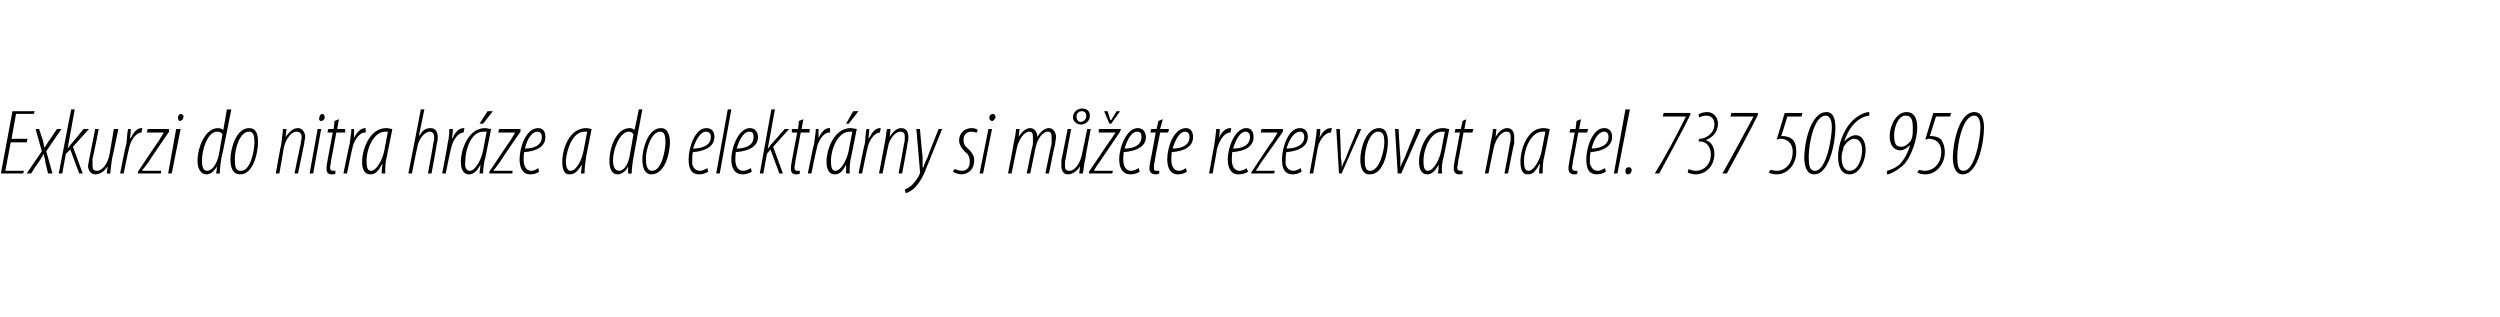 <?xml version="1.0" standalone="no"?><!DOCTYPE svg PUBLIC "-//W3C//DTD SVG 1.1//EN" "http://www.w3.org/Graphics/SVG/1.1/DTD/svg11.dtd"><svg xmlns="http://www.w3.org/2000/svg" version="1.1" width="281px" height="35.6px" viewBox="0 0 281 35.6"><desc>Exkurzi do nitra hr ze a do elektr rny si m ete rezervovat na tel 737 506 950</desc><defs/><g id="Polygon114405"><path d="m3 16H1.2l-.6 3.2h2.1l-.1.3H.1l1.3-7h2.5l-.1.3h-2l-.5 2.8h1.8L3 16zm1.4-1.5s.37 1.18.4 1.2c.1.3.1.6.2.9c.3-.4.4-.7.6-.9l.8-1.2h.5L5.2 17l.7 2.5h-.5s-.29-1.24-.3-1.2c0-.3-.1-.6-.2-1c-.2.4-.4.7-.6 1c-.03-.03-.8 1.2-.8 1.2h-.5L4.7 17l-.7-2.5h.4zm2.2 5L8 12.3h.4l-.8 4.4s-.02.01 0 0c.1-.1.2-.3.3-.4c.01.02 1.5-1.8 1.5-1.8h.6l-1.8 2l1.1 3h-.4l-1-2.7l-.5.5l-.4 2.2h-.4zm6.7-5s-.66 3.25-.7 3.3c-.1.8-.2 1.4-.2 1.7c.02.03-.4 0-.4 0l.1-.8s-.01-.03 0 0c-.4.6-.9.9-1.4.9c-.5 0-.8-.5-.8-.9c0-.3.1-.5.1-.7l.7-3.5h.4s-.66 3.35-.7 3.3v.8c0 .4.1.6.5.6c.6 0 1.2-.8 1.4-1.8l.5-2.9h.5zm.2 5s.65-3.34.7-3.3c.1-.8.1-1.4.2-1.7h.3c0 .3 0 .5-.1 1h.1c.3-.6.7-1.1 1.2-1.1h.1l-.1.5c-.7 0-1.3 1.1-1.4 1.8c-.03-.02-.6 2.8-.6 2.8h-.4zm2-.2s2.3-3.45 2.3-3.4c.3-.5.5-.8.6-1h.1h-2l.1-.4h2.4v.3s-2.33 3.39-2.3 3.4c-.3.4-.5.7-.7.9c.04.03 0 .1 0 .1h2.1v.3h-2.6v-.2zm3.4.2l.9-5h.5l-1 5h-.4zm1.3-5.9c-.1 0-.2-.2-.2-.4c0-.2.2-.4.3-.4c.2 0 .4.2.3.4c0 .2-.2.4-.4.4zm5.8-1.3s-1.06 5.39-1.1 5.4c-.1.5-.2 1.4-.2 1.8c.02.03-.4 0-.4 0l.1-.8s-.03.01 0 0c-.3.5-.7.9-1.2.9c-.6 0-1-.6-1-1.5c0-1.6.9-3.7 2.3-3.7c.2 0 .5.1.6.2l.4-2.3h.5zm-1 2.8c-.1-.2-.3-.3-.6-.3c-1.1 0-1.7 2.1-1.7 3.2c0 .7.1 1.2.6 1.2c.4 0 1-.5 1.3-1.8l.4-2.3zm2 4.5c-.8 0-1.1-.7-1.1-1.7c0-1.1.6-3.5 2.1-3.5c.9 0 1 .9 1 1.6c0 1.1-.5 3.6-2 3.6zm.1-.4c1.1 0 1.5-2.4 1.5-3.2c0-.7-.1-1.2-.6-1.2c-1.1 0-1.6 2-1.6 3c0 .7 0 1.4.6 1.4h.1zm3.9.3s.56-3.24.6-3.2c.1-.9.2-1.5.2-1.8h.4l-.1.9s.02-.03 0 0c.5-.7.9-1 1.4-1c.5 0 .8.5.8 1c0 .3-.1.4-.1.7l-.7 3.4h-.4s.67-3.33.7-3.3c0-.3.1-.5.1-.8c0-.4-.2-.6-.6-.6c-.6 0-1.2.9-1.4 1.8c.01.03-.5 2.9-.5 2.9h-.4zm3.8 0l.9-5h.4l-.9 5h-.4zm1.3-5.9c-.2 0-.3-.2-.2-.4c0-.2.2-.4.3-.4c.2 0 .3.2.3.4c0 .2-.2.4-.4.4zm2-.2l-.2 1.1h.9v.4h-1s-.58 3.18-.6 3.2c0 .3-.1.6-.1.7c0 .3.1.4.4.4h.2v.3c-.1.1-.2.1-.4.1c-.4 0-.6-.2-.6-.6c0-.2 0-.4.1-.9l.6-3.2h-.6l.1-.4h.6l.1-.9l.5-.2zm.5 6.1s.67-3.34.7-3.3c.1-.8.2-1.4.2-1.7h.3v1c.3-.6.7-1.1 1.3-1.1v.5h-.1c-.7 0-1.3 1.1-1.4 1.8c-.02-.02-.6 2.8-.6 2.8h-.4zm4.3 0c0-.3 0-.6.1-1h-.1c-.5 1-.9 1.1-1.3 1.1c-.5 0-.9-.4-.9-1.4c0-1.5.9-3.8 2.7-3.8c.3 0 .5.1.7.1l-.6 3c-.2.7-.2 1.4-.2 2h-.4zm.7-4.7h-.3c-1.3 0-2.1 1.9-2.1 3.3c0 .7.1 1.1.5 1.1c.6 0 1.3-1.2 1.5-2.3l.4-2.1zm2.3 4.7l1.4-7.2h.4l-.6 2.9s.05.04.1 0c.3-.6.7-.8 1.2-.8c.6 0 .8.5.8 1c0 .2 0 .4-.1.7c.04.01-.6 3.4-.6 3.4h-.4s.64-3.44.6-3.4c.1-.3.1-.4.1-.7c0-.4-.2-.6-.5-.6c-.6 0-1.3.9-1.4 1.8c-.04.03-.6 2.9-.6 2.9h-.4zm3.8 0s.65-3.34.6-3.3c.2-.8.2-1.4.2-1.7h.4c0 .3 0 .5-.1 1h.1c.2-.6.7-1.1 1.2-1.1h.1l-.1.5c-.7 0-1.3 1.1-1.4 1.8c-.04-.02-.6 2.8-.6 2.8h-.4zm4.2 0c0-.3.1-.6.1-1c-.5 1-1 1.1-1.3 1.1c-.5 0-.9-.4-.9-1.4c0-1.5.9-3.8 2.7-3.8c.2 0 .5.1.7.1l-.6 3c-.2.7-.3 1.4-.3 2h-.4zm.8-4.7h-.4c-1.3 0-2 1.9-2 3.3c-.1.7.1 1.1.5 1.1c.6 0 1.3-1.2 1.5-2.3l.4-2.1zm.7-2.3l-1.1 1.4h-.4l.9-1.4h.6zm-.4 6.8s2.29-3.45 2.3-3.4c.3-.5.5-.8.6-1c.04 0 0 0 0 0H56l.1-.4h2.4v.3s-2.34 3.39-2.3 3.4c-.3.4-.5.7-.7.9c.03.03 0 .1 0 .1h2.1v.3H55v-.2zm5.6 0c-.3.2-.6.3-1 .3c-.9 0-1.2-.8-1.2-1.7c0-1.3.7-3.5 2.1-3.5c.6 0 .8.5.8 1c0 1.1-1 1.6-2.4 1.7c0 .1-.1.9 0 1.3c.1.5.4.8.8.8c.4 0 .6-.2.8-.3l.1.4zm.3-3.9c0-.4-.2-.6-.5-.6c-.5 0-1.1.6-1.4 1.9c.9 0 1.9-.3 1.9-1.3zm4.4 4.1c0-.3.1-.6.1-1c-.6 1-1 1.1-1.4 1.1c-.5 0-.8-.4-.8-1.4c0-1.5.8-3.8 2.7-3.8c.2 0 .5.1.6.1l-.6 3c-.1.7-.2 1.4-.2 2h-.4zm.7-4.7h-.3c-1.3 0-2 1.9-2.1 3.3c0 .7.2 1.1.5 1.1c.7 0 1.3-1.2 1.5-2.3l.4-2.1zm6.2-2.5s-1.01 5.39-1 5.4c-.1.5-.2 1.4-.2 1.8c-.03.03-.4 0-.4 0v-.8s.02.01 0 0c-.2.5-.7.9-1.2.9c-.6 0-.9-.6-.9-1.5c0-1.6.8-3.7 2.3-3.7c.2 0 .4.1.5.2c.05.02.5-2.3.5-2.3h.4zm-1 2.8c-.1-.2-.3-.3-.5-.3c-1.1 0-1.8 2.1-1.8 3.2c0 .7.2 1.2.7 1.2c.4 0 1-.5 1.2-1.8l.4-2.3zm2 4.5c-.7 0-1-.7-1-1.7c0-1.1.6-3.5 2.1-3.5c.8 0 1 .9 1 1.6c0 1.1-.5 3.6-2.1 3.6zm.1-.4c1.1 0 1.5-2.4 1.5-3.2c0-.7-.1-1.2-.6-1.2c-1 0-1.6 2-1.6 3c0 .7.1 1.4.7 1.4zm6.3.1c-.3.2-.7.3-1 .3c-1 0-1.2-.8-1.2-1.7c0-1.3.7-3.5 2-3.5c.7 0 .9.5.9 1c0 1.1-1.1 1.6-2.4 1.7c-.1.1-.1.9-.1 1.3c.1.5.4.8.9.8c.3 0 .6-.2.8-.3l.1.4zm.3-3.9c0-.4-.2-.6-.6-.6c-.4 0-1 .6-1.4 1.9c.9 0 2-.3 2-1.3zm.6 4.1l1.3-7.2h.4l-1.3 7.2h-.4zm4-.2c-.3.2-.7.3-1 .3c-1 0-1.3-.8-1.3-1.7c0-1.3.8-3.5 2.1-3.5c.6 0 .9.5.9 1c0 1.1-1.1 1.6-2.5 1.7c0 .1-.1.9 0 1.3c.1.5.4.8.8.8c.4 0 .7-.2.9-.3l.1.4zm.2-3.9c0-.4-.1-.6-.5-.6c-.5 0-1 .6-1.4 1.9c.9 0 1.9-.3 1.9-1.3zm.7 4.1l1.3-7.2h.4l-.8 4.4s.01.01 0 0c.1-.1.3-.3.3-.4c.03.02 1.6-1.8 1.6-1.8h.5l-1.8 2l1.1 3h-.4l-1-2.7l-.4.5l-.4 2.2h-.4zm4.9-6.1l-.2 1.1h.9v.4h-1s-.58 3.18-.6 3.2c0 .3-.1.6-.1.7c0 .3.1.4.3.4h.3v.3c-.1.1-.3.1-.4.1c-.4 0-.6-.2-.6-.6c0-.2 0-.4.1-.9l.6-3.2h-.6v-.4h.7l.1-.9l.5-.2zm.5 6.1s.66-3.34.7-3.3c.1-.8.2-1.4.2-1.7h.3v1c.3-.6.7-1.1 1.2-1.1h.1v.5h-.1c-.7 0-1.3 1.1-1.4 1.8c-.02-.02-.6 2.8-.6 2.8h-.4zm4.3 0v-1c-.5 1-.9 1.1-1.3 1.1c-.5 0-.9-.4-.9-1.4c0-1.5.9-3.8 2.7-3.8c.3 0 .5.1.7.1l-.6 3c-.2.7-.2 1.4-.2 2h-.4zm.7-4.7h-.3c-1.3 0-2.1 1.9-2.1 3.3c0 .7.1 1.1.5 1.1c.6 0 1.3-1.2 1.5-2.3l.4-2.1zm.7-2.3l-1.1 1.4h-.3l.8-1.4h.6zm0 7s.65-3.34.7-3.3c.1-.8.1-1.4.2-1.7h.3c0 .3 0 .5-.1 1h.1c.3-.6.7-1.1 1.2-1.1h.1l-.1.5c-.7 0-1.3 1.1-1.4 1.8c-.03-.02-.6 2.8-.6 2.8h-.4zm2.3 0s.62-3.24.6-3.2c.2-.9.2-1.5.3-1.8h.4l-.1.9s-.02-.03 0 0c.4-.7.9-1 1.3-1c.6 0 .8.5.8 1c0 .3 0 .4-.1.7c.05 0-.6 3.4-.6 3.4h-.4s.63-3.33.6-3.3c.1-.3.1-.5.1-.8c0-.4-.1-.6-.5-.6c-.6 0-1.3.9-1.4 1.8c-.03.03-.6 2.9-.6 2.9h-.4zm4.6-5s.26 3.05.3 3.1v1.2h.1c.1-.4.3-.8.5-1.2c-.05-.02 1.2-3.1 1.2-3.1h.4l-1.7 4.2c-.4 1.1-.9 2-1.6 2.6c-.3.2-.6.4-.8.4l-.1-.4c.2-.1.5-.2.8-.5c.3-.3.7-.8.9-1.3v-.3l-.4-4.7h.4zm3.9 4.5c.1 0 .4.2.8.2c.6 0 .9-.4.9-1c0-.6-.2-.9-.5-1.1c-.3-.3-.7-.8-.7-1.3c0-.8.6-1.4 1.4-1.4c.3 0 .6.1.7.2l-.1.3c-.2 0-.4-.1-.6-.1c-.6 0-.9.4-.9.9c0 .5.2.8.5 1c.3.3.7.7.7 1.3c0 1.1-.7 1.6-1.5 1.6c-.3 0-.7-.2-.9-.3l.2-.3zm2.8.5l1-5h.4l-1 5h-.4zm1.4-5.9c-.2 0-.3-.2-.3-.4c0-.2.2-.4.4-.4c.2 0 .3.2.3.4c-.1.2-.2.4-.4.4zm1.8 5.9s.64-3.24.6-3.2c.2-.9.3-1.5.3-1.8h.4l-.1.9s0-.03 0 0c.4-.7.9-1 1.3-1c.5 0 .8.5.8 1c.4-.7.9-1 1.3-1c.5 0 .8.5.8 1c0 .2-.1.5-.1.8c-.04.01-.7 3.3-.7 3.3h-.4s.67-3.33.7-3.3v-.8c0-.4-.1-.6-.4-.6c-.6 0-1.2.8-1.4 1.8l-.6 2.9h-.4s.67-3.33.7-3.3v-.8c0-.4-.1-.6-.4-.6c-.6 0-1.2.9-1.4 1.8l-.6 2.9h-.4zm9.3-5s-.63 3.25-.6 3.3c-.2.8-.2 1.4-.3 1.7c.04.03-.4 0-.4 0l.1-.8s.01-.03 0 0c-.4.6-.9.9-1.4.9c-.5 0-.7-.5-.7-.9v-.7c.02.02.7-3.5.7-3.5h.4s-.64 3.35-.6 3.3c-.1.3-.1.5-.1.8c0 .4.1.6.5.6c.6 0 1.2-.8 1.4-1.8c.02-.01.6-2.9.6-2.9h.4zm-1-2.3c.6 0 .9.3.9.8c0 .7-.6 1-1 1c-.5 0-.9-.4-.9-.8c0-.6.5-1 1-1zm0 .3c-.3 0-.6.2-.6.6c0 .4.2.6.5.6c.3 0 .6-.3.6-.7c0-.3-.2-.5-.5-.5zm.8 6.8l2.3-3.4c.4-.5.5-.8.7-1c-.02 0 0 0 0 0h-1.9v-.4h2.5l-.1.3l-2.3 3.4c-.3.4-.5.7-.6.9c-.03.03 0 .1 0 .1h2.1l-.1.3h-2.6v-.2zm2.3-5.4l-.6-1.4h.4l.3 1h.1l.6-1h.4l-1 1.4h-.2zm3.4 5.4c-.3.2-.7.3-1 .3c-1 0-1.3-.8-1.3-1.7c0-1.3.8-3.5 2.1-3.5c.6 0 .9.5.9 1c0 1.1-1.1 1.6-2.5 1.7c0 .1-.1.9 0 1.3c.1.5.4.8.8.8c.4 0 .7-.2.9-.3l.1.4zm.2-3.9c0-.4-.1-.6-.5-.6c-.5 0-1 .6-1.4 1.9c.9 0 1.9-.3 1.9-1.3zm2.4-2l-.3 1.1h1l-.1.4h-.9s-.64 3.18-.6 3.2c-.1.3-.1.6-.1.7c0 .3 0 .4.3.4h.3v.3c-.2.1-.3.1-.4.1c-.4 0-.7-.2-.7-.6c0-.2 0-.4.1-.9c.03.02.6-3.2.6-3.2h-.6l.1-.4h.6l.2-.9l.5-.2zm2.7 5.9c-.3.2-.6.3-1 .3c-.9 0-1.2-.8-1.2-1.7c0-1.3.7-3.5 2.1-3.5c.6 0 .8.5.8 1c0 1.1-1 1.6-2.4 1.7c0 .1-.1.9 0 1.3c.1.5.4.8.8.8c.4 0 .6-.2.8-.3l.1.4zm.3-3.9c0-.4-.2-.6-.5-.6c-.5 0-1 .6-1.4 1.9c.9 0 1.9-.3 1.9-1.3zm2.2 4.1l.6-3.3c.1-.8.2-1.4.2-1.7h.4c0 .3 0 .5-.1 1c.3-.6.7-1.1 1.3-1.1h.1l-.1.5c-.8 0-1.3 1.1-1.5 1.8c.02-.02-.5 2.8-.5 2.8h-.4zm4.4-.2c-.3.2-.7.3-1.1.3c-.9 0-1.2-.8-1.2-1.7c0-1.3.8-3.5 2.1-3.5c.6 0 .8.5.8 1c0 1.1-1 1.6-2.4 1.7c0 .1-.1.9 0 1.3c.1.5.4.8.8.8c.4 0 .7-.2.8-.3l.2.4zm.2-3.9c0-.4-.2-.6-.5-.6c-.5 0-1 .6-1.4 1.9c.9 0 1.9-.3 1.9-1.3zm.2 3.9s2.25-3.45 2.3-3.4c.3-.5.5-.8.6-1c.01 0 0 0 0 0h-1.9l.1-.4h2.4v.3s-2.37 3.39-2.4 3.4c-.3.4-.4.7-.6.9v.1h2.1l-.1.3h-2.6l.1-.2zm5.6 0c-.3.2-.7.3-1 .3c-1 0-1.2-.8-1.2-1.7c0-1.3.7-3.5 2-3.5c.7 0 .9.5.9 1c0 1.1-1.1 1.6-2.4 1.7c-.1.1-.1.9-.1 1.3c.1.5.4.8.9.8c.3 0 .6-.2.8-.3l.1.4zm.3-3.9c0-.4-.2-.6-.5-.6c-.5 0-1.1.6-1.5 1.9c.9 0 2-.3 2-1.3zm.6 4.1l.6-3.3c.1-.8.2-1.4.2-1.7h.4c0 .3 0 .5-.1 1c.3-.6.7-1.1 1.3-1.1h.1l-.1.5c-.8 0-1.4 1.1-1.5 1.8l-.5 2.8h-.4zm3.4-5s.15 3.18.1 3.2c.1.4.1.8.1 1.1c.1-.3.3-.7.5-1.1c-.04-.03 1.3-3.2 1.3-3.2h.4l-2.2 5h-.3l-.3-5h.4zm3.3 5.1c-.7 0-1-.7-1-1.7c0-1.1.6-3.5 2.1-3.5c.9 0 1 .9 1 1.6c0 1.1-.5 3.6-2 3.6h-.1zm.1-.4c1.1 0 1.6-2.4 1.6-3.2c0-.7-.1-1.2-.7-1.2c-1 0-1.5 2-1.5 3c0 .7 0 1.4.6 1.4zm3.2-4.7s.17 3.18.2 3.2v1.1c.1-.3.3-.7.5-1.1c-.01-.03 1.3-3.2 1.3-3.2h.5l-2.2 5h-.4l-.3-5h.4zm4.4 5c.1-.3.1-.6.1-1c-.5 1-1 1.1-1.3 1.1c-.5 0-.9-.4-.9-1.4c0-1.5.9-3.8 2.7-3.8c.3 0 .5.1.7.1l-.6 3c-.2.7-.3 1.4-.2 2h-.5zm.8-4.7h-.3c-1.3 0-2.1 1.9-2.1 3.3c0 .7.1 1.1.5 1.1c.6 0 1.3-1.2 1.5-2.3l.4-2.1zm2.4-1.4l-.2 1.1h1l-.1.4h-1s-.57 3.18-.6 3.2c0 .3-.1.6-.1.7c0 .3.1.4.4.4h.2v.3c-.1.1-.2.1-.4.1c-.3 0-.6-.2-.6-.6c0-.2 0-.4.1-.9l.6-3.2h-.6l.1-.4h.6l.2-.9l.4-.2zm2.1 6.1s.64-3.24.6-3.2c.2-.9.3-1.5.3-1.8h.4l-.1.9s-.01-.03 0 0c.4-.7.9-1 1.3-1c.6 0 .8.5.8 1v.7c-.04 0-.7 3.4-.7 3.4h-.4s.64-3.33.6-3.3c.1-.3.1-.5.1-.8c0-.4-.1-.6-.5-.6c-.6 0-1.2.9-1.4 1.8c-.02.03-.6 2.9-.6 2.9h-.4zm6.1 0c0-.3 0-.6.1-1h-.1c-.5 1-.9 1.1-1.3 1.1c-.5 0-.8-.4-.8-1.4c0-1.5.8-3.8 2.6-3.8c.3 0 .5.1.7.1l-.6 3c-.2.7-.2 1.4-.2 2h-.4zm.7-4.7h-.3c-1.3 0-2.1 1.9-2.1 3.3c0 .7.1 1.1.5 1.1c.6 0 1.3-1.2 1.5-2.3l.4-2.1zm4-1.4l-.2 1.1h1l-.1.4h-1s-.57 3.18-.6 3.2c0 .3-.1.6-.1.7c0 .3.1.4.4.4h.2v.3c-.1.1-.2.1-.4.1c-.3 0-.6-.2-.6-.6c0-.2 0-.4.1-.9l.6-3.2h-.6l.1-.4h.6l.1-.9l.5-.2zm2.8 5.9c-.3.2-.7.3-1 .3c-1 0-1.2-.8-1.2-1.7c0-1.3.7-3.5 2-3.5c.7 0 .9.5.9 1c0 1.1-1.1 1.6-2.4 1.7c-.1.1-.1.9-.1 1.3c.2.5.4.8.9.8c.3 0 .6-.2.8-.3l.1.4zm.3-3.9c0-.4-.2-.6-.5-.6c-.5 0-1.1.6-1.4 1.9c.8 0 1.9-.3 1.9-1.3zm.6 4.1l1.3-7.2h.5l-1.4 7.2h-.4zm1.6.1c-.2 0-.3-.1-.3-.4c0-.2.1-.4.4-.4c.2 0 .3.2.3.3c0 .3-.2.5-.4.5zm7-6.9v.2c-1.1 2.2-2.3 4.4-3.5 6.6h-.5c1.3-2.1 2.4-4.2 3.5-6.4c0 .02 0 0 0 0h-2.6l.1-.4h3zm-.2 6.3c.2.1.5.2.8.2c1 0 1.7-.8 1.7-1.8c0-1-.6-1.5-1.2-1.5c-.04.02-.2 0-.2 0l.1-.3h.1c.6 0 1.6-.6 1.6-1.6c0-.7-.4-1-.9-1c-.3 0-.6.1-.8.2l-.1-.3c.2-.2.6-.3 1-.3c.7 0 1.2.6 1.2 1.3c0 1-.7 1.6-1.3 1.8v.1c.5.1.9.7.9 1.5c0 1.4-1 2.3-2.1 2.3c-.3 0-.7-.1-.9-.2l.1-.4zm7.8-6.3s-.05.23 0 .2c-1.1 2.2-2.3 4.4-3.5 6.6h-.5c1.2-2.1 2.3-4.2 3.5-6.4c-.04.02-.1 0-.1 0h-2.5l.1-.4h3zm4.9.4h-1.6s-.66 2.18-.7 2.2h.2c.3 0 .8.1 1.1.4c.3.3.4.8.4 1.4c0 1.3-.9 2.5-2.2 2.5c-.4 0-.7-.1-.9-.2l.2-.3c.1 0 .4.1.7.1c1.1 0 1.8-1 1.8-2.1c0-1.1-.7-1.5-1.4-1.5c-.2 0-.3.1-.4.1c.02-.03.9-3 .9-3h2l-.1.4zm1.4 6.5c-.9 0-1.1-1.1-1.1-1.9c0-1.6.7-5.1 2.5-5.1c.9 0 1 1.1 1 1.8c0 1.4-.6 5.2-2.4 5.2zm.1-.4c1.3 0 1.9-3.7 1.9-4.9c0-.5-.1-1.3-.7-1.3c-1.3 0-1.9 3.2-1.9 4.6c0 1 .1 1.6.7 1.6zm6.1-6.2c-1 .1-2.2 1-2.8 2.9c.4-.4.8-.7 1.3-.7c.7 0 1.1.7 1.1 1.7c0 1-.6 2.7-1.8 2.7c-.9 0-1.3-.8-1.3-2c0-1.3.6-2.9 1.4-3.8c.7-.8 1.6-1.2 2.1-1.2c.02.02 0 0 0 0c0 0 .02.42 0 .4zm-2.2 6.2c1 0 1.4-1.5 1.4-2.3c0-.9-.4-1.3-.9-1.3c-.3 0-.8.3-1.1.8c-.1.1-.1.2-.1.3c-.1.3-.2.5-.2 1c0 .9.3 1.5.9 1.5zm4.2 0s.1 0 .3-.1c.4-.1.7-.3 1.1-.6c.5-.5.9-1.2 1.2-2.2c-.3.3-.7.6-1.1.6c-.8 0-1.2-.7-1.2-1.6c0-1.1.7-2.7 1.9-2.7c.9 0 1.2.8 1.2 1.7c0 1.3-.6 3.1-1.4 4.1c-.5.5-1.1.9-1.6 1.1c-.2.1-.3.1-.4.1v-.4zm2.1-6.2c-.9 0-1.3 1.4-1.3 2.2c0 1.1.3 1.3.8 1.3c.4 0 .8-.3 1.1-.7c0-.1.1-.2.1-.3c.1-.3.1-.6.1-1.1c0-.8-.1-1.4-.8-1.4zm5 .1h-1.6s-.66 2.18-.7 2.2h.2c.3 0 .8.1 1.1.4c.2.3.4.8.4 1.4c0 1.3-.9 2.5-2.2 2.5c-.4 0-.7-.1-.9-.2l.2-.3c.1 0 .4.1.6.1c1.2 0 1.9-1 1.9-2.1c0-1.1-.7-1.5-1.4-1.5c-.2 0-.3.1-.4.1l.9-3h2l-.1.4zm1.4 6.5c-.9 0-1.1-1.1-1.1-1.9c0-1.6.7-5.1 2.4-5.1c1 0 1.1 1.1 1.1 1.8c0 1.4-.6 5.2-2.4 5.2zm.1-.4c1.3 0 1.9-3.7 1.9-4.9c0-.5-.1-1.3-.7-1.3c-1.3 0-1.9 3.2-1.9 4.6c0 1 .1 1.6.7 1.6z" stroke="none" fill="#000"/></g></svg>